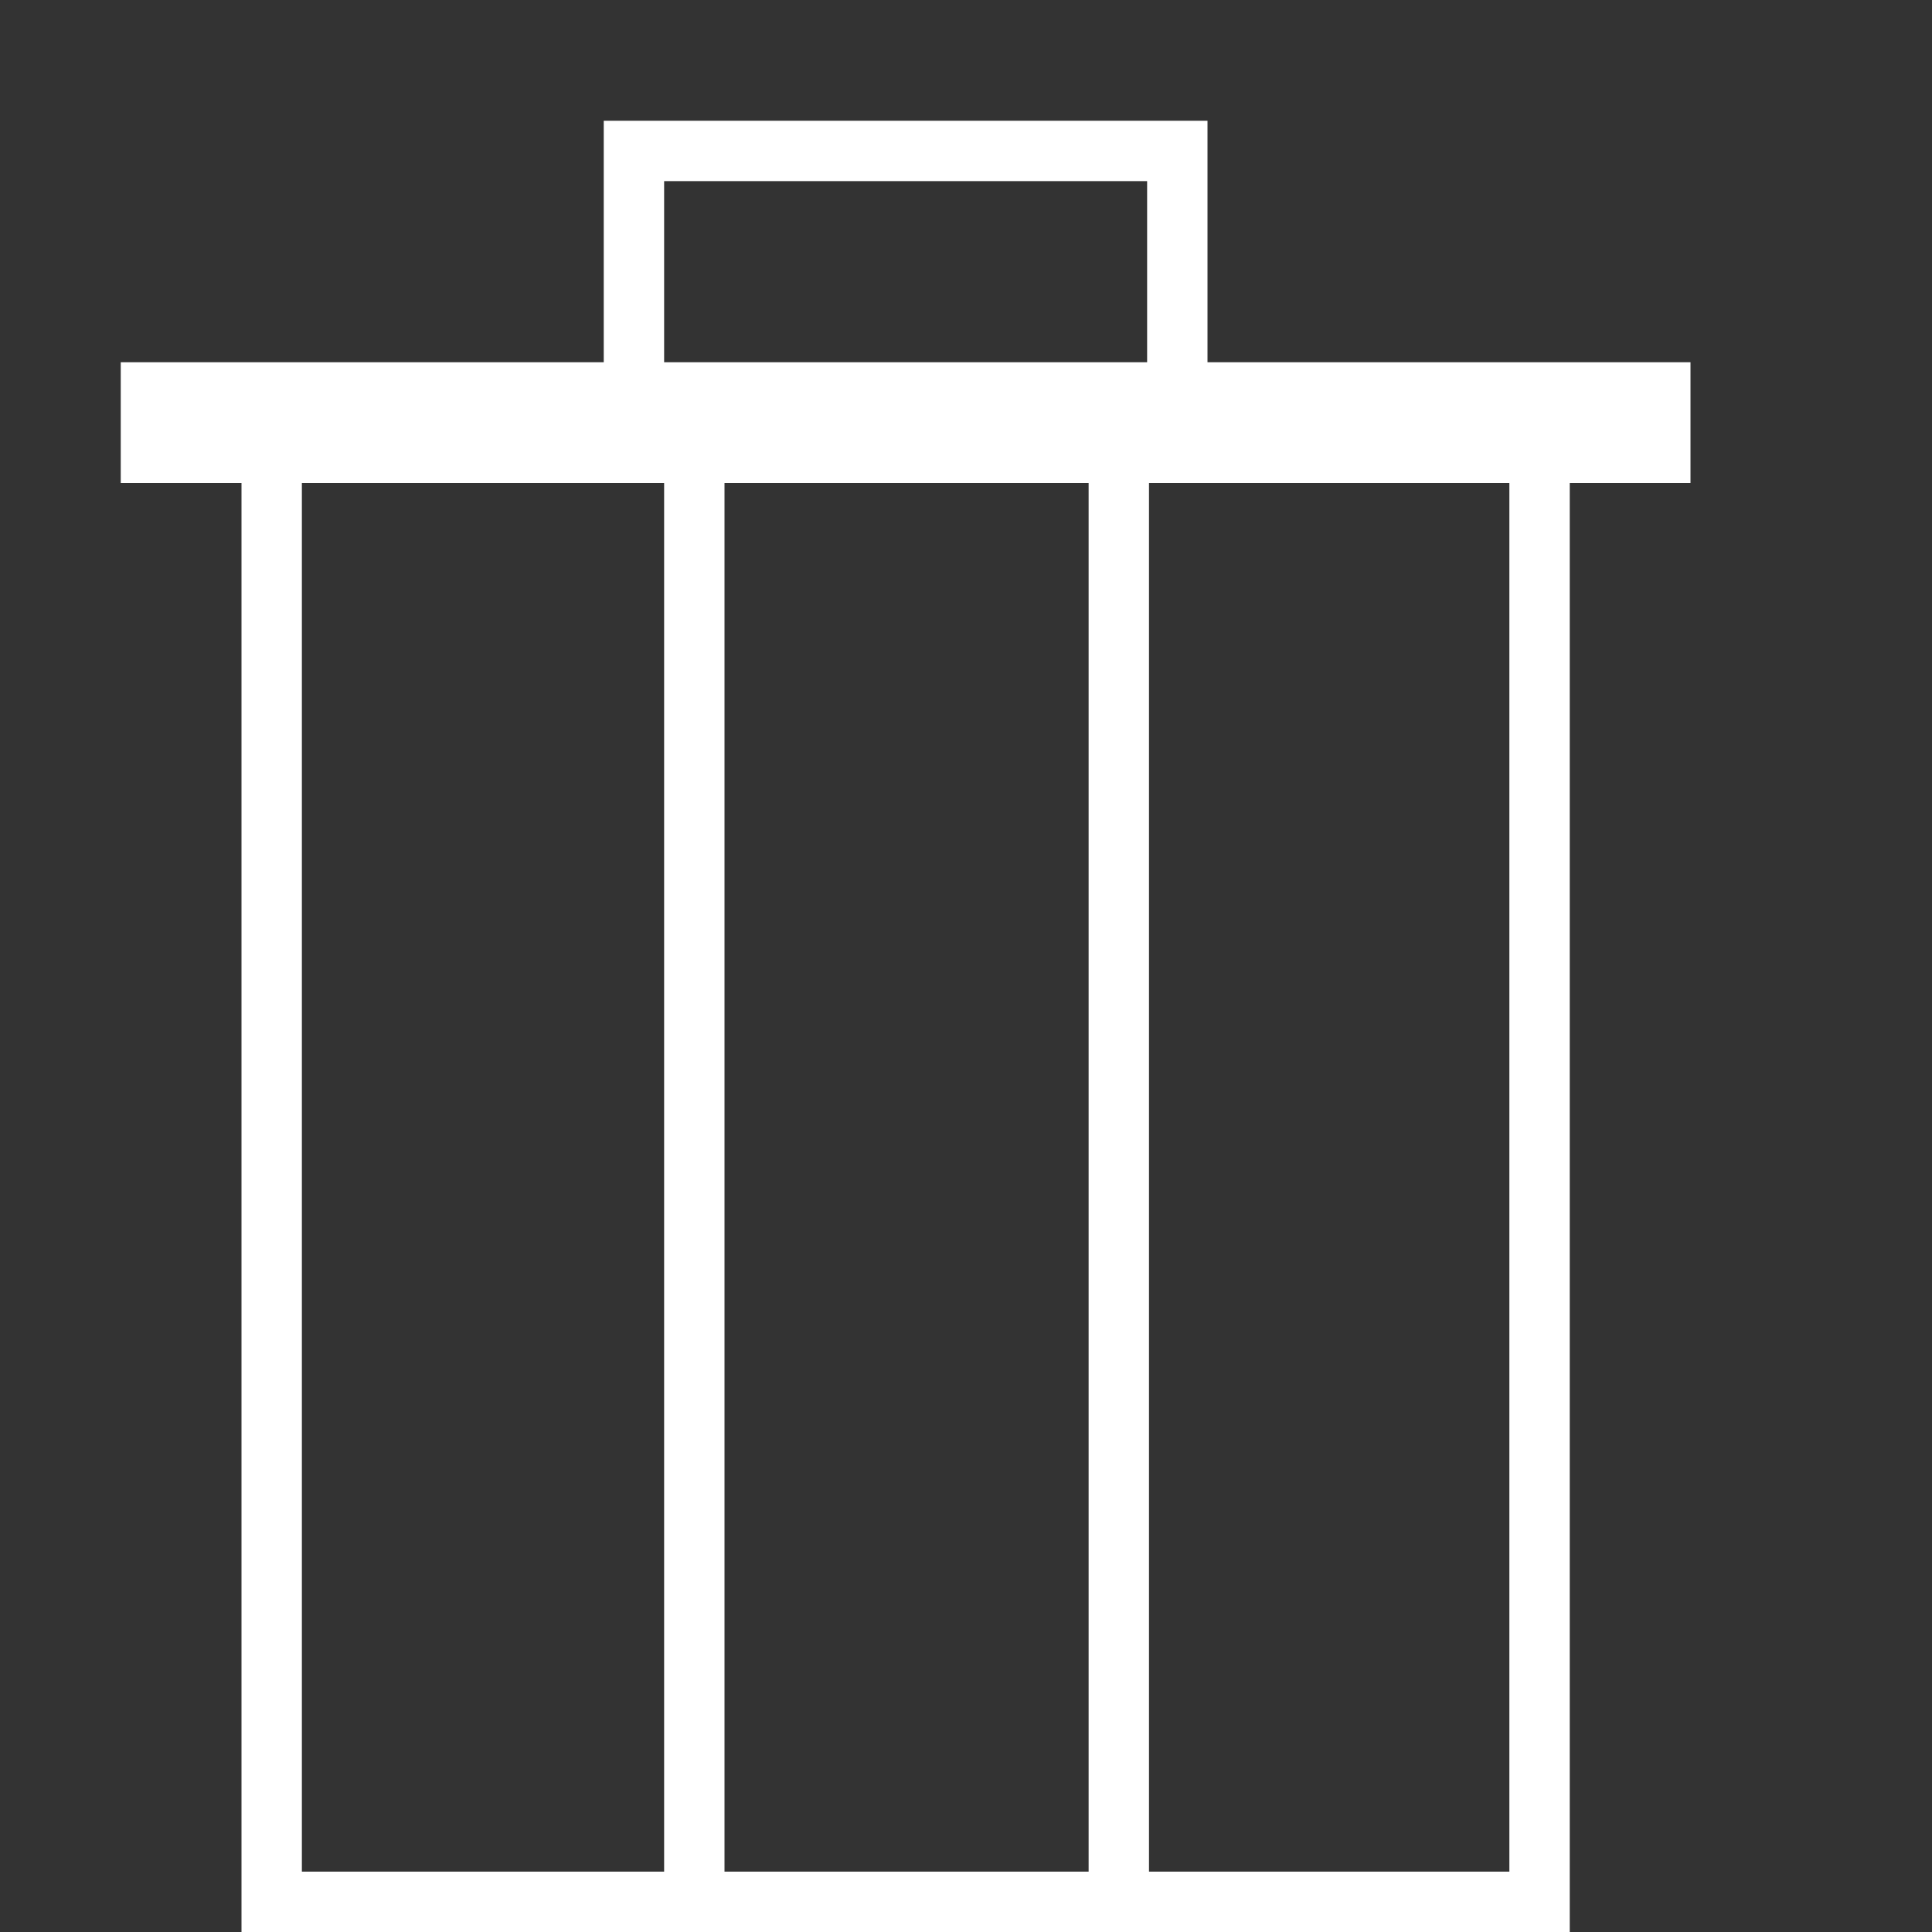 <!-- Modulus Futuramo Icons 2014 --><svg xmlns="http://www.w3.org/2000/svg" x="0px" y="0px" width="64px" height="64px" viewBox="0 0 32 32"><rect x="0" y="0" width="32" height="32" fill="#333333" stroke="none"/><path fill="#ffffff" d="M20,6V2H10v4H2v2h1.958H4v24h22V8h2V6H20z M11,31H5V8h6V31z M18.031,31H12V8h6h0.031V31z M19,6h-8V3h8V6z  M25,31h-5.969V8H25V31z"></path></svg>
